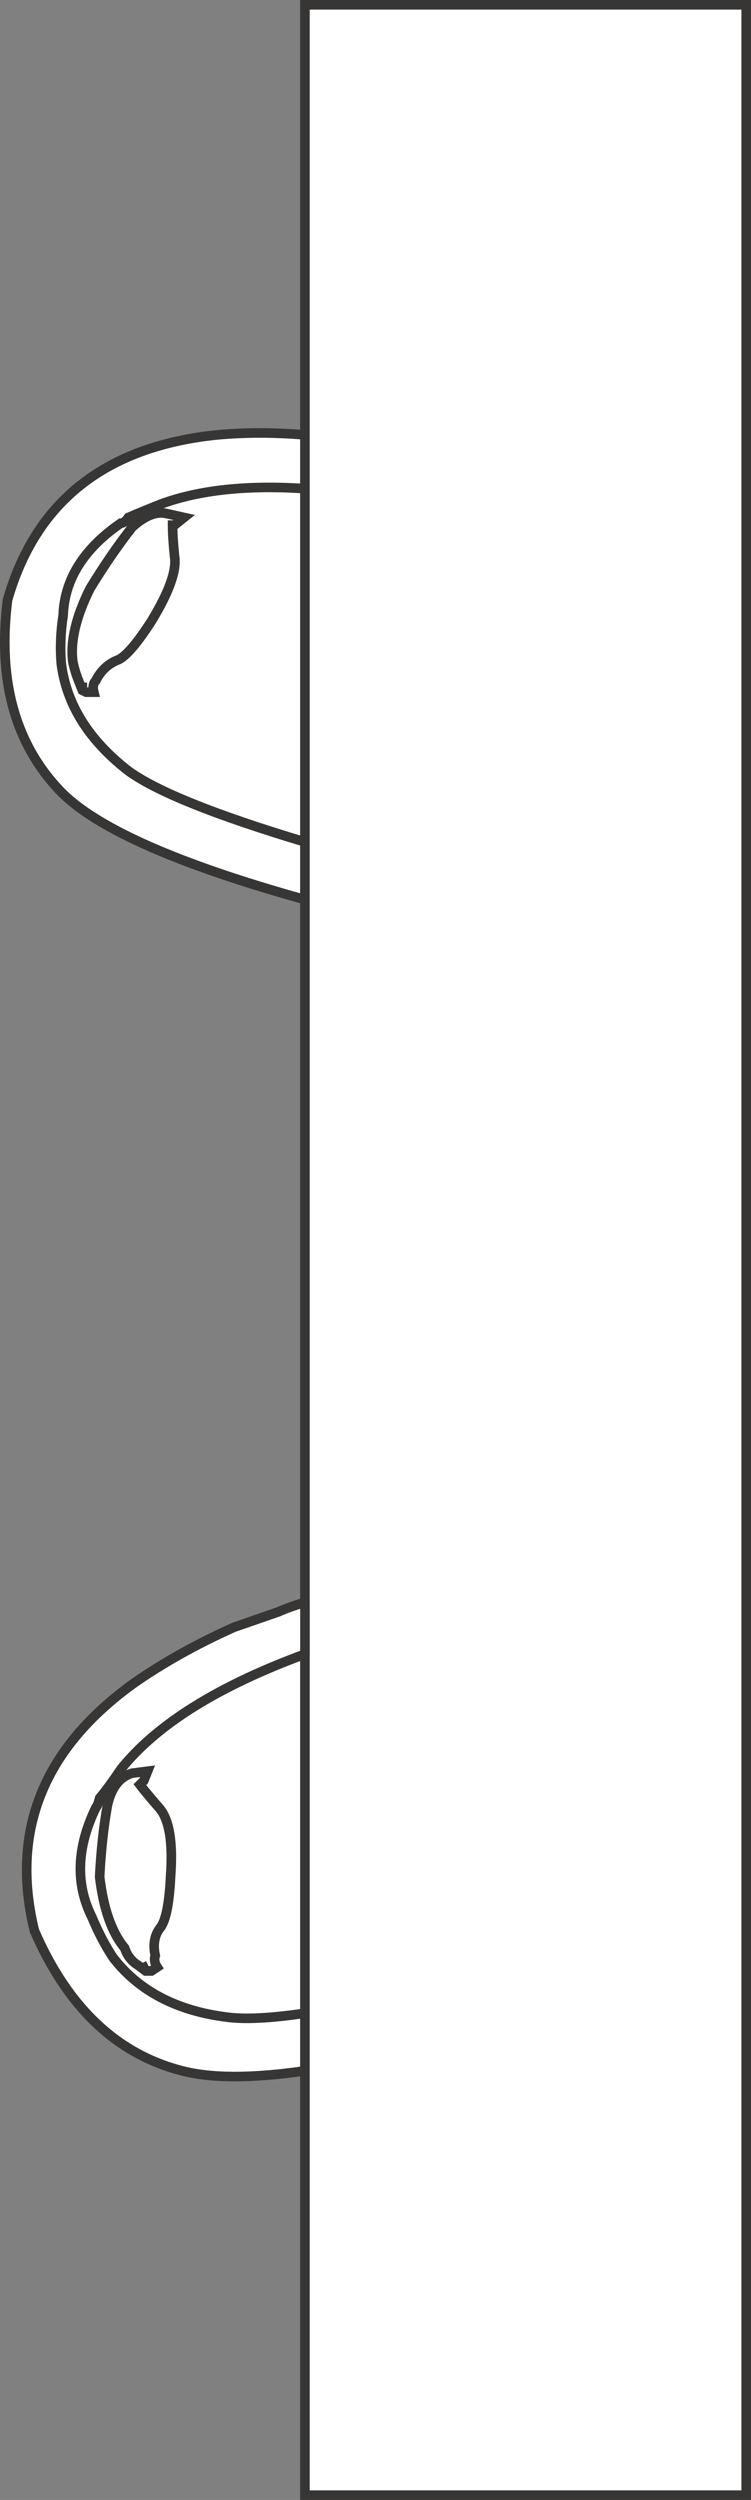 <svg version="1.1" id="Layer_1" xmlns="http://www.w3.org/2000/svg" xmlns:xlink="http://www.w3.org/1999/xlink" x="0px" y="0px"
	 width="19.571px" height="65.1px" viewBox="0 0 19.571 65.1" enable-background="new 0 0 19.571 65.1" xml:space="preserve">
<rect x="0" y="0" width="19.571" height="65.1" fill="#808080" stroke="none"/>
<path fill-rule="evenodd" clip-rule="evenodd" fill="#FFFFFF" d="M7.946,11.325v1.4v9.2v1.5v-1.5v-9.2V11.325v-11.2h11.5v64.85
	h-11.5v-11.05c-1.366,0.199-2.433,0.199-3.199,0c-1.7-0.434-2.983-1.65-3.851-3.65c-0.633-2.6,0.233-4.75,2.601-6.45
	c0.767-0.533,1.633-1.017,2.6-1.45l1.15-0.399c0.233-0.101,0.466-0.184,0.699-0.25v-18.3c-3.233-0.9-5.333-1.816-6.3-2.75
	c-1.233-1.233-1.717-2.917-1.45-5.05c0.733-2.567,2.551-4,5.45-4.3C6.38,11.258,7.146,11.258,7.946,11.325z"/>
<path fill-rule="evenodd" clip-rule="evenodd" fill="#FFFFFF" d="M2.146,17.775l-0.1-0.05c-0.066-0.167-0.117-0.333-0.15-0.5
	c-0.066-0.534,0.084-1.167,0.45-1.9c0.366-0.6,0.733-1.133,1.1-1.6c0.334-0.3,0.634-0.417,0.9-0.35l0.45,0.1l-0.25,0.2h-0.05
	c0,0.2,0.017,0.467,0.05,0.8c0.066,0.367-0.134,0.933-0.601,1.7c-0.366,0.567-0.649,0.9-0.85,1c-0.267,0.1-0.467,0.283-0.6,0.55
	c-0.067,0.066-0.084,0.167-0.051,0.3H2.247l-0.101-0.05l0.101,0.05h0.199c-0.033-0.133-0.017-0.233,0.051-0.3
	c0.133-0.267,0.333-0.45,0.6-0.55c0.2-0.1,0.483-0.433,0.85-1c0.467-0.767,0.667-1.333,0.601-1.7c-0.033-0.333-0.05-0.6-0.05-0.8
	h0.05l0.25-0.2l-0.45-0.1c-0.267-0.067-0.566,0.05-0.9,0.35c-0.366,0.466-0.733,1-1.1,1.6c-0.366,0.733-0.517,1.367-0.45,1.9
	c0.033,0.167,0.084,0.333,0.15,0.5l0.1,0.25V17.775z"/>
<path fill-rule="evenodd" clip-rule="evenodd" fill="#FFFFFF" d="M7.946,21.925c-2.333-0.7-3.866-1.316-4.6-1.85
	c-1.033-0.8-1.616-1.733-1.75-2.8c-0.033-0.4-0.017-0.817,0.05-1.25c0.033-0.933,0.533-1.733,1.5-2.4c0.066,0,0.134-0.05,0.2-0.15
	c0.233-0.1,0.517-0.217,0.85-0.35c1-0.367,2.25-0.5,3.75-0.4c-1.5-0.1-2.75,0.033-3.75,0.4c-0.333,0.133-0.616,0.25-0.85,0.35
	c-0.066,0.1-0.134,0.15-0.2,0.15c-0.967,0.667-1.467,1.467-1.5,2.4c-0.066,0.433-0.083,0.85-0.05,1.25c0.134,1.067,0.717,2,1.75,2.8
	C4.08,20.608,5.613,21.225,7.946,21.925z"/>
<path fill-rule="evenodd" clip-rule="evenodd" fill="#FFFFFF" d="M7.946,53.925v-1.5c-0.899,0.133-1.583,0.166-2.05,0.1
	c-1.3-0.166-2.283-0.684-2.95-1.55c-0.199-0.3-0.383-0.65-0.55-1.05c-0.434-0.867-0.399-1.816,0.101-2.851
	c0.033-0.033,0.066-0.116,0.1-0.25c0.167-0.2,0.35-0.45,0.55-0.75c0.934-1.167,2.533-2.167,4.8-3v-1.35v1.35
	c-2.267,0.833-3.866,1.833-4.8,3c-0.2,0.3-0.383,0.55-0.55,0.75c-0.033,0.134-0.066,0.217-0.1,0.25
	c-0.5,1.034-0.534,1.983-0.101,2.851c0.167,0.399,0.351,0.75,0.55,1.05c0.667,0.866,1.65,1.384,2.95,1.55
	c0.467,0.066,1.15,0.033,2.05-0.1V53.925z"/>
<path fill-rule="evenodd" clip-rule="evenodd" fill="#FFFFFF" d="M3.597,51.175c-0.167-0.101-0.283-0.25-0.35-0.45
	c-0.334-0.4-0.551-1.017-0.65-1.851c0.033-0.666,0.1-1.283,0.2-1.85c0.1-0.467,0.316-0.75,0.649-0.85l0.4-0.051l-0.1,0.25
	l-0.101,0.101c0.101,0.134,0.267,0.333,0.5,0.6c0.267,0.3,0.367,0.9,0.3,1.8c-0.033,0.667-0.116,1.101-0.25,1.301
	c-0.166,0.199-0.216,0.449-0.149,0.75c-0.033,0.1-0.017,0.199,0.05,0.3l-0.15,0.1H3.797h0.149l0.15-0.1
	c-0.066-0.101-0.083-0.2-0.05-0.3c-0.066-0.301-0.017-0.551,0.149-0.75c0.134-0.2,0.217-0.634,0.25-1.301
	c0.067-0.899-0.033-1.5-0.3-1.8c-0.233-0.267-0.399-0.466-0.5-0.6l0.101-0.101l0.1-0.25l-0.4,0.051
	c-0.333,0.1-0.55,0.383-0.649,0.85c-0.101,0.566-0.167,1.184-0.2,1.85c0.1,0.834,0.316,1.45,0.65,1.851
	C3.313,50.925,3.43,51.075,3.597,51.175z"/>
<polygon fill-rule="evenodd" clip-rule="evenodd" fill="#FFFFFF" points="3.696,51.125 3.597,51.175 3.797,51.325 "/>
<path fill-rule="evenodd" clip-rule="evenodd" fill="#FFFFFF" d="M7.946,43.075v9.351V43.075z"/>
<path fill-rule="evenodd" clip-rule="evenodd" fill="none" stroke="#383635" stroke-width="0.25" d="M7.946,11.325v-11.2h11.5v64.85
	h-11.5v-11.05c-1.366,0.199-2.433,0.199-3.199,0c-1.7-0.434-2.983-1.65-3.851-3.65c-0.633-2.6,0.233-4.75,2.601-6.45
	c0.767-0.533,1.633-1.017,2.6-1.45l1.15-0.399c0.233-0.101,0.466-0.184,0.699-0.25v-18.3c-3.233-0.9-5.333-1.816-6.3-2.75
	c-1.233-1.233-1.717-2.917-1.45-5.05c0.733-2.567,2.551-4,5.45-4.3C6.38,11.258,7.146,11.258,7.946,11.325v1.4v9.2v1.5"/>
<path fill-rule="evenodd" clip-rule="evenodd" fill="none" stroke="#383635" stroke-width="0.25" d="M2.047,17.725
	c-0.066-0.167-0.117-0.333-0.15-0.5c-0.066-0.534,0.084-1.167,0.45-1.9c0.366-0.6,0.733-1.133,1.1-1.6
	c0.334-0.3,0.634-0.417,0.9-0.35l0.45,0.1l-0.25,0.2h-0.05c0,0.2,0.017,0.467,0.05,0.8c0.066,0.367-0.134,0.933-0.601,1.7
	c-0.366,0.567-0.649,0.9-0.85,1c-0.267,0.1-0.467,0.283-0.6,0.55c-0.067,0.066-0.084,0.167-0.051,0.3H2.247l-0.101-0.05
	L2.047,17.725z"/>
<path fill-rule="evenodd" clip-rule="evenodd" fill="none" stroke="#383635" stroke-width="0.25" d="M7.946,21.925
	c-2.333-0.7-3.866-1.316-4.6-1.85c-1.033-0.8-1.616-1.733-1.75-2.8c-0.033-0.4-0.017-0.817,0.05-1.25
	c0.033-0.933,0.533-1.733,1.5-2.4c0.066,0,0.134-0.05,0.2-0.15c0.233-0.1,0.517-0.217,0.85-0.35c1-0.367,2.25-0.5,3.75-0.4"/>
<line fill-rule="evenodd" clip-rule="evenodd" fill="none" stroke="#383635" stroke-width="0.25" x1="2.146" y1="17.975" x2="2.146" y2="17.775"/>
<path fill-rule="evenodd" clip-rule="evenodd" fill="none" stroke="#383635" stroke-width="0.25" d="M7.946,53.925v-1.5
	c-0.899,0.133-1.583,0.166-2.05,0.1c-1.3-0.166-2.283-0.684-2.95-1.55c-0.199-0.3-0.383-0.65-0.55-1.05
	c-0.434-0.867-0.399-1.816,0.101-2.851c0.033-0.033,0.066-0.116,0.1-0.25c0.167-0.2,0.35-0.45,0.55-0.75
	c0.934-1.167,2.533-2.167,4.8-3v-1.35"/>
<path fill-rule="evenodd" clip-rule="evenodd" fill="none" stroke="#383635" stroke-width="0.25" d="M3.597,51.175
	c-0.167-0.101-0.283-0.25-0.35-0.45c-0.334-0.4-0.551-1.017-0.65-1.851c0.033-0.666,0.1-1.283,0.2-1.85
	c0.1-0.467,0.316-0.75,0.649-0.85l0.4-0.051l-0.1,0.25l-0.101,0.101c0.101,0.134,0.267,0.333,0.5,0.6c0.267,0.3,0.367,0.9,0.3,1.8
	c-0.033,0.667-0.116,1.101-0.25,1.301c-0.166,0.199-0.216,0.449-0.149,0.75c-0.033,0.1-0.017,0.199,0.05,0.3l-0.15,0.1H3.797
	L3.597,51.175z"/>
<line fill-rule="evenodd" clip-rule="evenodd" fill="none" stroke="#383635" stroke-width="0.25" x1="3.797" y1="51.325" x2="3.696" y2="51.125"/>
<line fill-rule="evenodd" clip-rule="evenodd" fill="none" stroke="#383635" stroke-width="0.25" x1="7.946" y1="43.075" x2="7.946" y2="52.425"/>
</svg>
